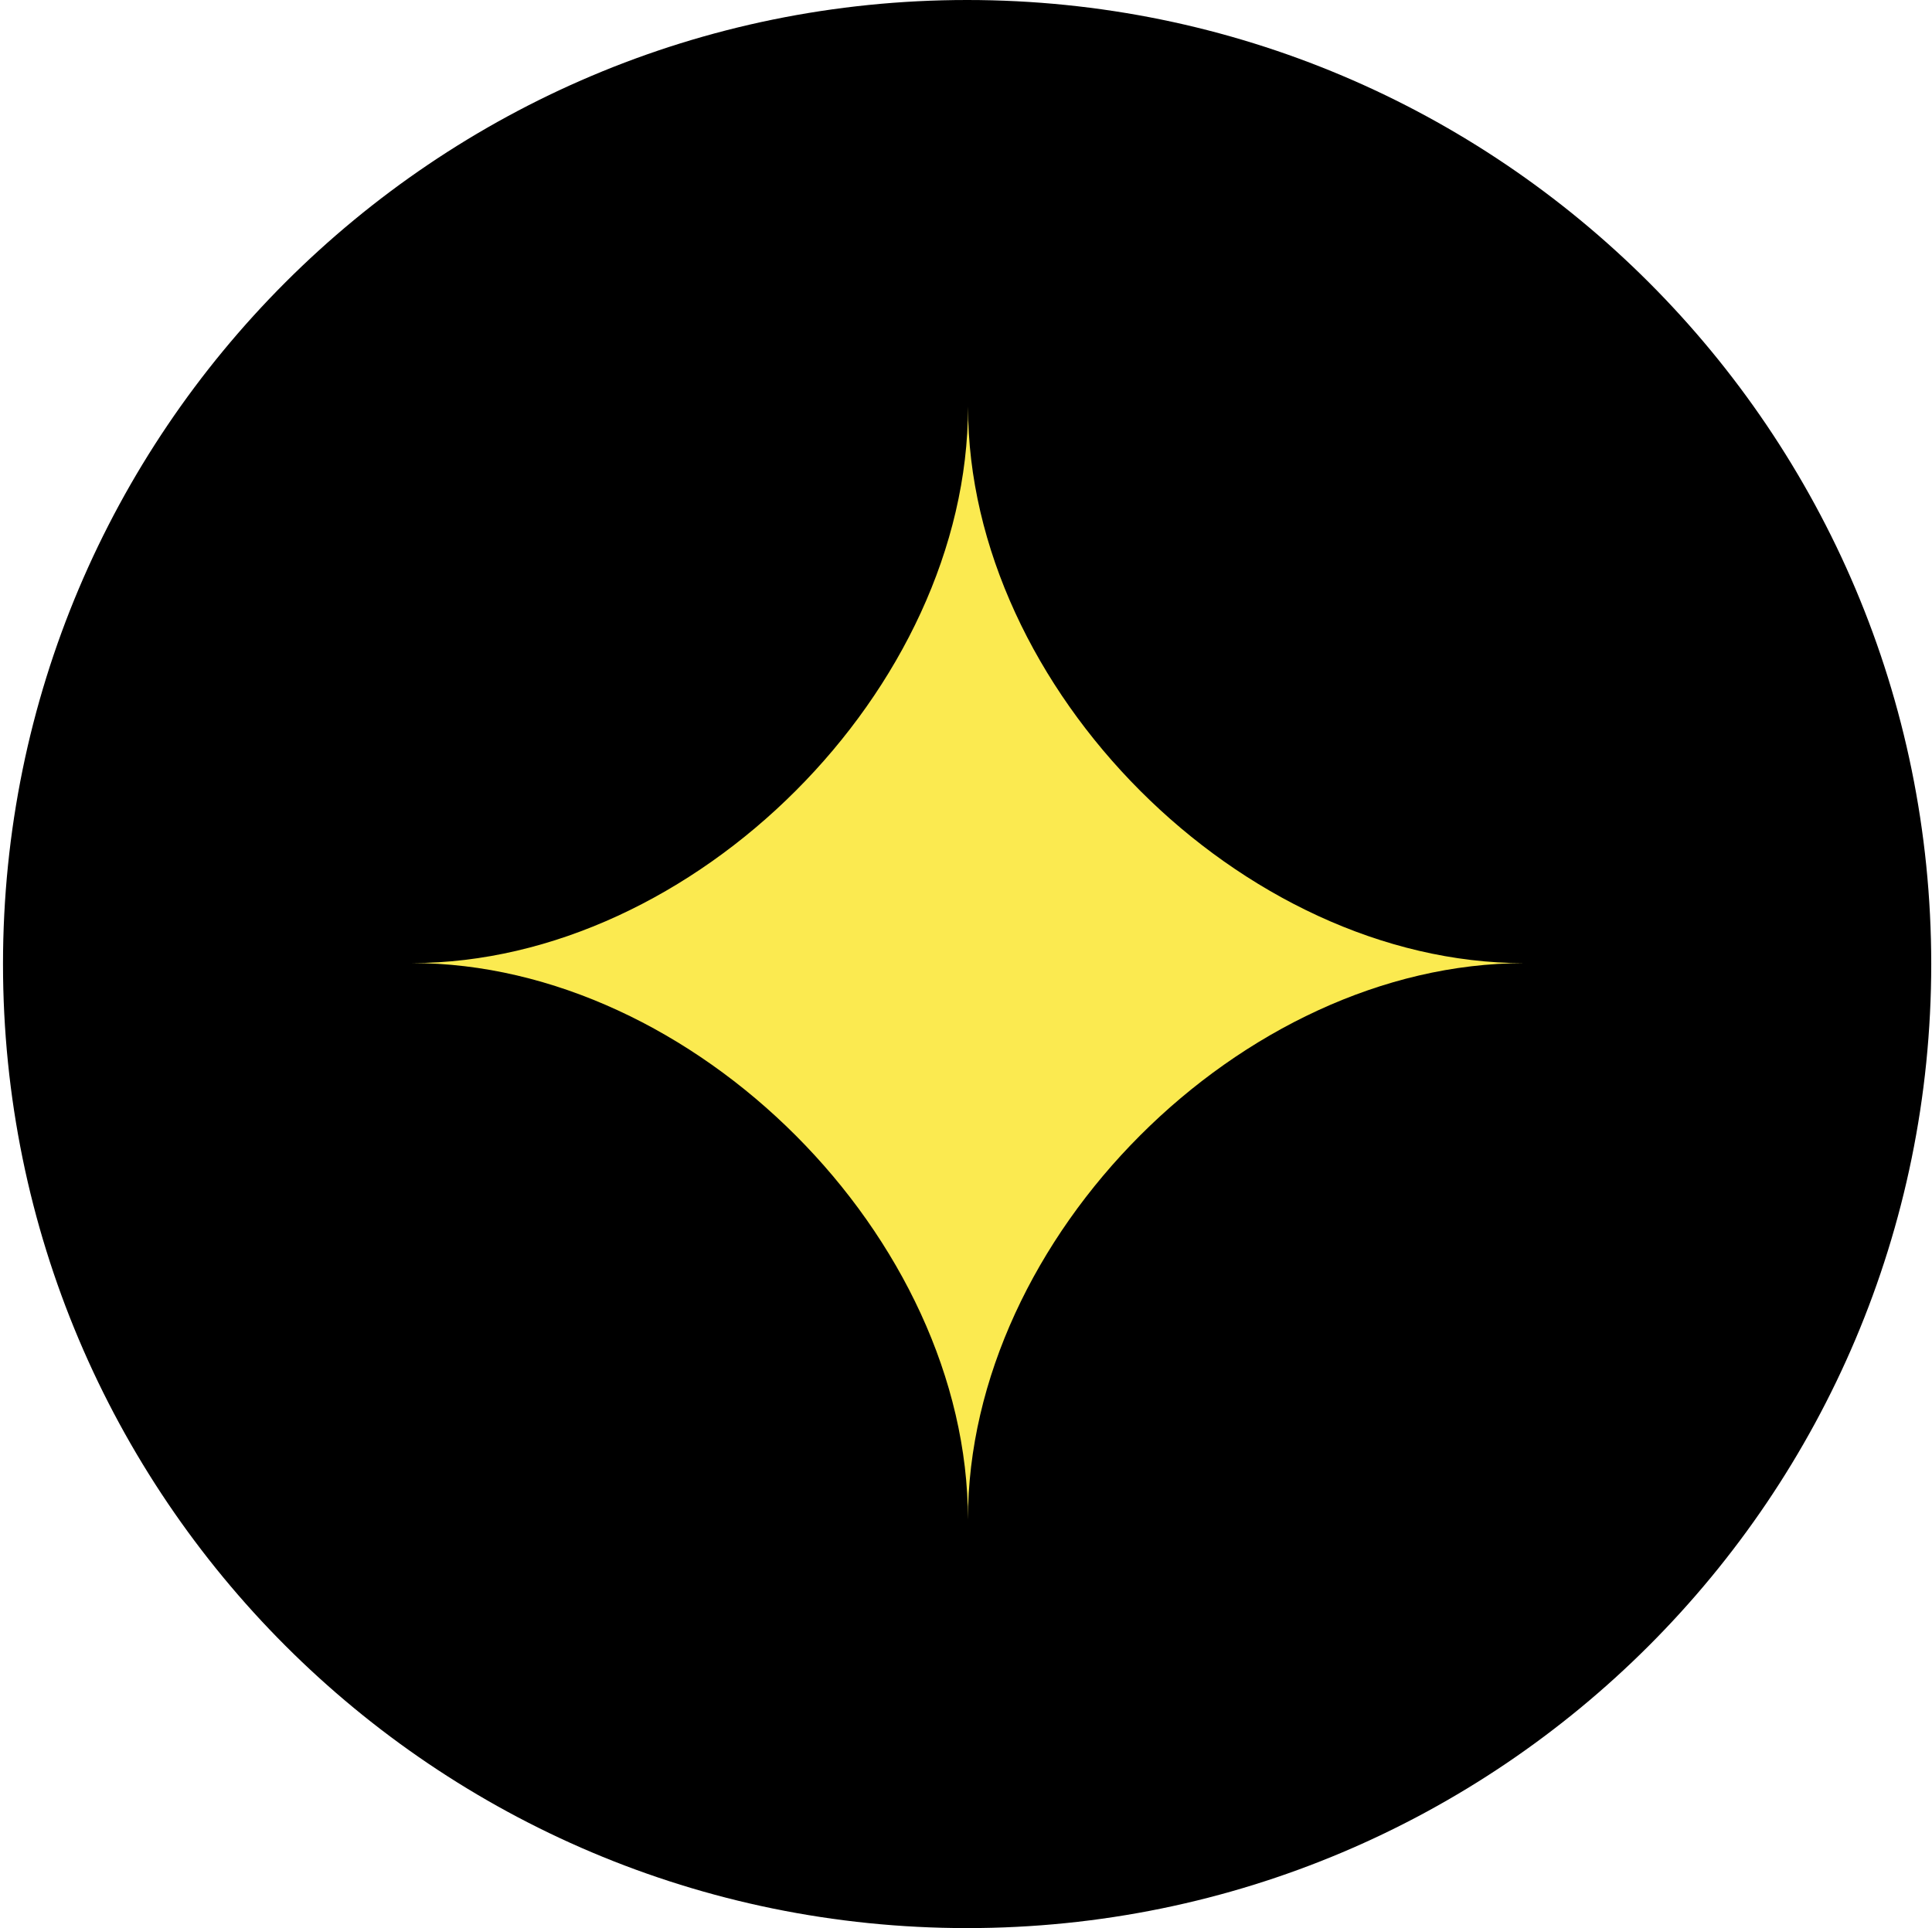 <?xml version="1.0" encoding="UTF-8"?>
<!-- Generated by Pixelmator Pro 3.3.12 -->
<svg width="513" height="512" viewBox="0 0 513 512" xmlns="http://www.w3.org/2000/svg">
    <g id="Group">
        <path id="Ellipse-copy-4" fill="#000000" fill-rule="evenodd" stroke="none" d="M 512.797 256 C 512.797 114.615 398.182 0 256.797 0 C 115.412 0 0.797 114.615 0.797 256 C 0.797 397.385 115.412 512 256.797 512 C 398.182 512 512.797 397.385 512.797 256 Z"/>
        <path id="Rename-copy-5" fill="#fbea50" fill-rule="evenodd" stroke="none" d="M 257.015 403.517 C 257.021 328.575 184.293 255.745 109.379 255.739 C 184.261 255.745 257.032 182.974 257.038 108 C 257.032 182.942 329.742 255.756 404.655 255.762 C 329.693 255.756 257.021 328.526 257.015 403.517 Z"/>
    </g>
</svg>

